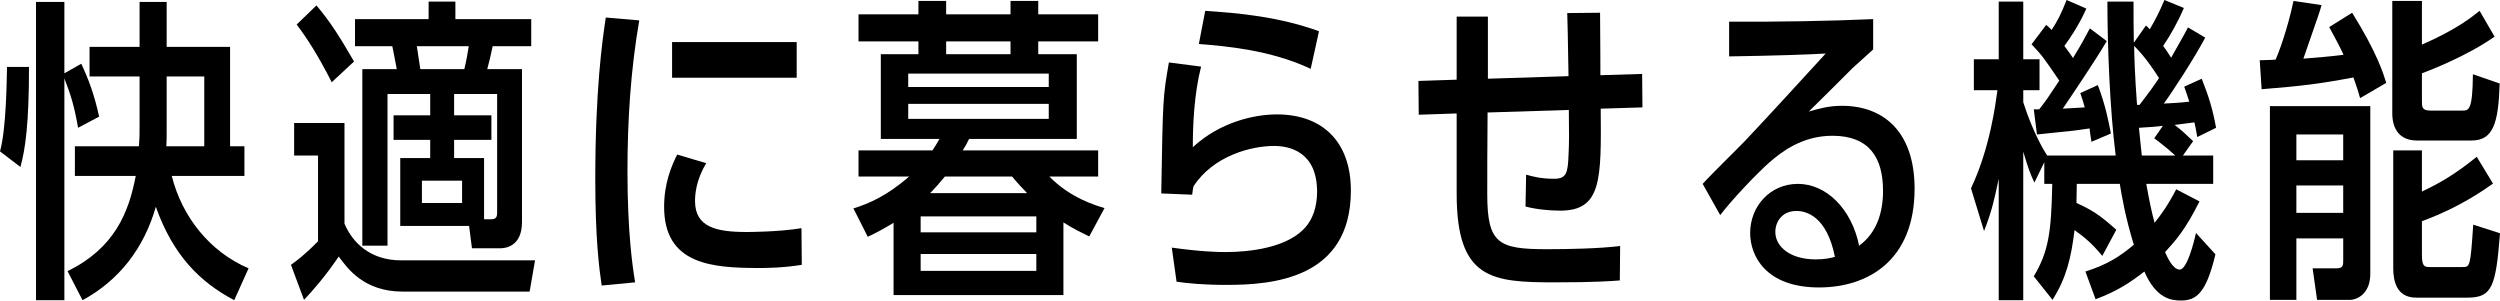 <?xml version="1.0" encoding="UTF-8"?>
<svg id="_レイヤー_2" data-name="レイヤー 2" xmlns="http://www.w3.org/2000/svg" viewBox="0 0 156.9 18.86">
  <defs>
    <style>
      .cls-1 {
        stroke-width: 0px;
      }
    </style>
  </defs>
  <g id="_レイヤー_1-2" data-name="レイヤー 1">
    <g>
      <path class="cls-1" d="m0,9.5c.4-1.44.42-4.48.44-5.3h1.38c0,3.52-.22,5.14-.54,6.28l-1.28-.98Zm4.04,9.34h-1.78V.12h1.78v4.48l1.06-.6c.46.98.82,1.94,1.12,3.32l-1.32.7c-.24-1.36-.44-2.02-.86-3.1v13.92Zm1.58-14.04v-1.86h3.14V.12h1.7v2.82h3.98v6.24h.9v1.86h-4.56c.64,2.56,2.38,4.76,4.82,5.8l-.9,2c-2.16-1.14-3.84-2.82-4.92-5.86-.74,2.58-2.28,4.6-4.6,5.86l-.94-1.82c2.96-1.46,3.84-3.68,4.28-5.98h-3.82v-1.86h4.02c.04-.52.04-.7.04-1.3v-3.08h-3.14Zm4.84,3.14c0,.72,0,.88-.02,1.24h2.38v-4.38h-2.36v3.14Z"/>
      <path class="cls-1" d="m18.26,16.62c.34-.24.88-.64,1.7-1.48v-5.38h-1.5v-2.04h3.16v6.32c.52,1.22,1.64,2.3,3.56,2.3h8.4l-.34,1.96h-7.98c-2.42,0-3.46-1.46-4-2.2-.9,1.32-1.62,2.12-2.18,2.72l-.82-2.2Zm2.56-11.46c-.9-1.76-1.54-2.74-2.2-3.62l1.24-1.2c.86,1.02,1.42,1.9,2.36,3.52l-1.4,1.3Zm4.3,9.02v-4.26h1.88v-1.14h-2.3v-1.54h2.3v-1.34h-2.68v9.52h-1.58V4.34h2.16c-.16-.86-.18-.96-.28-1.44h-2.34v-1.7h4.62V.1h1.68v1.1h4.76v1.7h-2.42c-.1.48-.22,1-.34,1.44h2.18v9.6c0,1.54-1.06,1.64-1.34,1.64h-1.8l-.18-1.4h-4.32Zm4.02-9.84c.14-.58.18-.84.28-1.44h-3.26c.14.92.16,1.02.22,1.44h2.76Zm-.14,7h-2.52v1.4h2.52v-1.4Zm1.84,2.42c.36,0,.36-.24.36-.46v-7.4h-2.7v1.34h2.34v1.54h-2.34v1.14h1.88v3.84h.46Z"/>
      <path class="cls-1" d="m37.76,17.92c-.16-1.1-.4-2.96-.4-6.66,0-5.64.44-8.7.66-10.16l2.1.18c-.54,3.12-.74,6.28-.74,9.46,0,3.86.32,6,.48,6.98l-2.1.2Zm12.56-1.3c-1.2.2-2.38.2-2.68.2-2.96,0-5.96-.22-5.96-3.84,0-1.48.46-2.56.82-3.28l1.82.54c-.64,1.08-.7,1.96-.7,2.38,0,1.64,1.34,1.94,3.24,1.94.06,0,2.02,0,3.44-.24l.02,2.3Zm-.32-13.98v2.24h-7.82v-2.24h7.82Z"/>
      <path class="cls-1" d="m68.92,9.44v1.64h-3.06c1.3,1.34,2.92,1.82,3.46,1.98l-.96,1.78c-.48-.24-.96-.46-1.62-.88v4.56h-10.66v-4.54c-.66.4-1.02.6-1.62.88l-.9-1.78c1.02-.32,2.08-.78,3.5-2h-3.18v-1.64h4.64c.16-.24.26-.4.44-.72h-3.68V3.4h2.36v-.8h-3.76V.9h3.76V.06h1.74v.84h4.04V.06h1.74v.84h3.76v1.7h-3.76v.8h2.42v5.32h-6.76c-.14.3-.24.46-.4.72h8.5Zm-3.1-3.98v-.84h-8.82v.84h8.82Zm-8.82,1.06v.94h8.82v-.94h-8.82Zm.78,7.06v1h7.26v-1h-7.26Zm0,2.36v1.06h7.26v-1.06h-7.26Zm6.68-3.82c-.36-.38-.56-.58-.94-1.04h-4.22c-.38.46-.58.68-.92,1.04h6.08Zm-5.08-9.52v.8h4.04v-.8h-4.04Z"/>
      <path class="cls-1" d="m73.54,15.54c1.84.26,2.92.28,3.36.28,1.64,0,3.76-.3,4.88-1.4.66-.64.88-1.54.88-2.38,0-2.54-1.76-2.88-2.7-2.88-1.44,0-3.82.62-5.06,2.54-.04.18-.04.24-.08.52l-1.94-.08c.1-5.96.1-6.04.48-8.22l2.02.26c-.44,1.72-.52,3.68-.52,5.06,1.68-1.56,3.82-2.06,5.28-2.06,2.8,0,4.64,1.66,4.64,4.78,0,5.56-4.96,5.92-7.8,5.92-1.48,0-2.44-.1-3.14-.2l-.3-2.14Zm8.72-11.22c-2.56-1.2-5.34-1.42-7.02-1.56l.4-2.08c2.02.14,4.54.34,7.14,1.28l-.52,2.36Z"/>
      <path class="cls-1" d="m98.44,4.78c-.04-2.48-.06-3.36-.08-3.96l2.06-.02c.02,2.52.02,3.02.02,3.92l2.62-.08.02,2.1-2.62.08c.04,4.46.06,6.4-2.54,6.4-.66,0-1.52-.08-2.18-.26l.04-2c.34.1.9.26,1.76.26.76,0,.86-.36.9-1.48.04-.72.04-1.42.02-2.84l-5.1.16c-.02,2.5-.02,3.68-.02,5.12,0,3.12.7,3.46,3.76,3.46,1.34,0,3.28-.04,4.58-.2l-.02,2.16c-.52.04-1.56.12-4.06.12-3.98,0-6.18-.18-6.18-5.56v-5.04l-2.38.08-.02-2.12,2.4-.08V1.04h1.96v3.9l5.06-.16Z"/>
      <path class="cls-1" d="m106.86,11.54c.4-.46,2.26-2.28,2.64-2.68,1.72-1.82,3.5-3.78,5.08-5.5-1,.06-3.28.14-6.06.18V1.36c2.92.02,6.38-.04,9.04-.16v1.9c-.2.2-1.14,1.02-1.28,1.16-.92.92-1.84,1.84-2.76,2.74.58-.16,1.2-.36,2.08-.36,2.64,0,4.56,1.66,4.56,5.2,0,4.5-2.92,6.2-6,6.2-3.34,0-4.32-1.98-4.32-3.42,0-1.66,1.24-3.08,3-3.08s3.36,1.54,3.84,3.88c1.12-.82,1.5-2.12,1.5-3.44,0-2.08-.86-3.46-3.18-3.46-1.9,0-3.2,1.02-3.94,1.66-.88.78-2.42,2.42-3.1,3.32l-1.1-1.96Zm5.88,1.7c-.88,0-1.32.66-1.32,1.32,0,.9.9,1.72,2.54,1.72.6,0,.98-.1,1.2-.16-.52-2.58-1.82-2.88-2.42-2.88Z"/>
      <path class="cls-1" d="m133.9.1c0,1.24,0,1.46.02,2.58l.76-1.08c.14.12.16.16.24.24.4-.7.56-1,.92-1.84l1.22.5c-.4.94-.88,1.76-1.3,2.38.18.24.2.28.5.74.3-.54.78-1.36,1.06-1.9l1.08.64c-.64,1.22-2.04,3.38-2.6,4.14.5-.02,1.1-.06,1.6-.12-.18-.56-.22-.66-.32-.94l1.1-.5c.46,1.16.7,1.96.9,3.08l-1.18.58c-.1-.54-.1-.6-.18-.92-.42.06-.46.06-1.24.16.54.42.54.44,1.16,1.02l-.64.9h1.9v1.78h-4.2c.22,1.22.34,1.76.52,2.44.4-.5.78-1,1.36-2.1l1.46.76c-.9,1.8-1.5,2.46-2.16,3.18.12.28.48,1.1.92,1.1s.86-1.58,1.02-2.3l1.22,1.34c-.58,2.46-1.22,2.9-2.16,2.9-.62,0-1.56-.12-2.3-1.82-.9.7-1.68,1.22-3.06,1.74l-.64-1.74c1.4-.44,2.18-.96,3.04-1.68-.52-1.68-.76-3.06-.88-3.82h-2.7c0,.2-.02,1.02-.02,1.2.94.42,1.48.76,2.5,1.68l-.88,1.64c-.62-.76-1.1-1.16-1.74-1.62-.22,1.78-.52,3-1.38,4.38l-1.18-1.48c.94-1.56,1.1-2.8,1.16-5.8h-.5v-1.36l-.62,1.28c-.22-.46-.38-.86-.7-1.94v9.32h-1.54v-7.62c-.28,1.3-.4,1.94-.92,3.28l-.82-2.68c1.2-2.54,1.54-5.3,1.66-6.16h-1.48v-1.94h1.56V.1h1.54v3.62h1.02v1.94h-1.02v.76c.6,1.88,1.3,3.04,1.5,3.34h4.3c-.36-2.84-.52-6.8-.52-9.66h1.64Zm-1.68,2.48c-.7,1.2-2.26,3.5-2.76,4.24.46-.02.92-.06,1.38-.08-.08-.3-.14-.48-.28-.9l1.1-.5c.48,1.26.68,2.3.82,3.04l-1.22.52c-.06-.36-.08-.5-.12-.84-.92.14-1.16.16-3.3.38l-.2-1.58h.34c.4-.5.6-.8,1.26-1.8-.94-1.38-1.04-1.54-1.74-2.28l.92-1.22c.18.16.24.2.34.32.36-.56.58-.96.94-1.88l1.24.54c-.48,1.08-1.12,2-1.38,2.34.36.48.4.56.54.76.52-.84.74-1.26,1.06-1.86l1.06.8Zm2.06,4c.6-.78.86-1.14,1.22-1.68-.22-.34-.78-1.24-1.56-2.02,0,.42.04,1.86.18,3.7h.16Zm2.24,3.18c-.5-.46-1.02-.86-1.32-1.08l.54-.78c-.48.06-.6.06-1.5.12.08.84.1.96.18,1.74h2.1Z"/>
      <path class="cls-1" d="m147.62.8c1.58,2.54,1.96,3.82,2.14,4.4l-1.64.96c-.12-.42-.2-.7-.42-1.3-2.1.4-3.26.54-5.76.74l-.12-1.82c.74-.02.82-.02,1-.04.16-.36.72-1.8,1.12-3.68l1.76.26c-.12.44-.16.54-1.14,3.36.78-.06,1.74-.14,2.52-.24-.28-.6-.44-.9-.9-1.74l1.44-.9Zm-3.5,14.16v3.86h-1.66V6.66h6.3v10.52c0,1.32-.9,1.64-1.26,1.64h-2.08l-.28-1.98h1.5c.42,0,.42-.2.42-.5v-1.38h-2.94Zm2.94-6.52h-2.94v1.62h2.94v-1.62Zm0,3.2h-2.94v1.72h2.94v-1.72Zm4.94-5.3c0,.36,0,.6.52.6h2c.42,0,.66,0,.68-2.28l1.68.58c-.08,2.54-.42,3.58-1.78,3.58h-3.4c-1.52,0-1.56-1.36-1.56-1.7V.06h1.86v2.74c2.2-.96,3.14-1.74,3.62-2.12l.94,1.62c-1.74,1.22-4.02,2.1-4.56,2.3v1.74Zm0,9.66c0,.76.18.76.54.76h2c.48,0,.5,0,.68-2.66l1.68.54c-.26,3.36-.5,4.04-2.04,4.04h-3.22c-1.24,0-1.44-1.06-1.44-1.84v-7.4h1.8v2.58c1.06-.5,2.06-1.06,3.44-2.18l1.02,1.68c-1.36.98-2.86,1.78-4.46,2.36v2.12Z"/>
    </g>
  </g>
</svg>